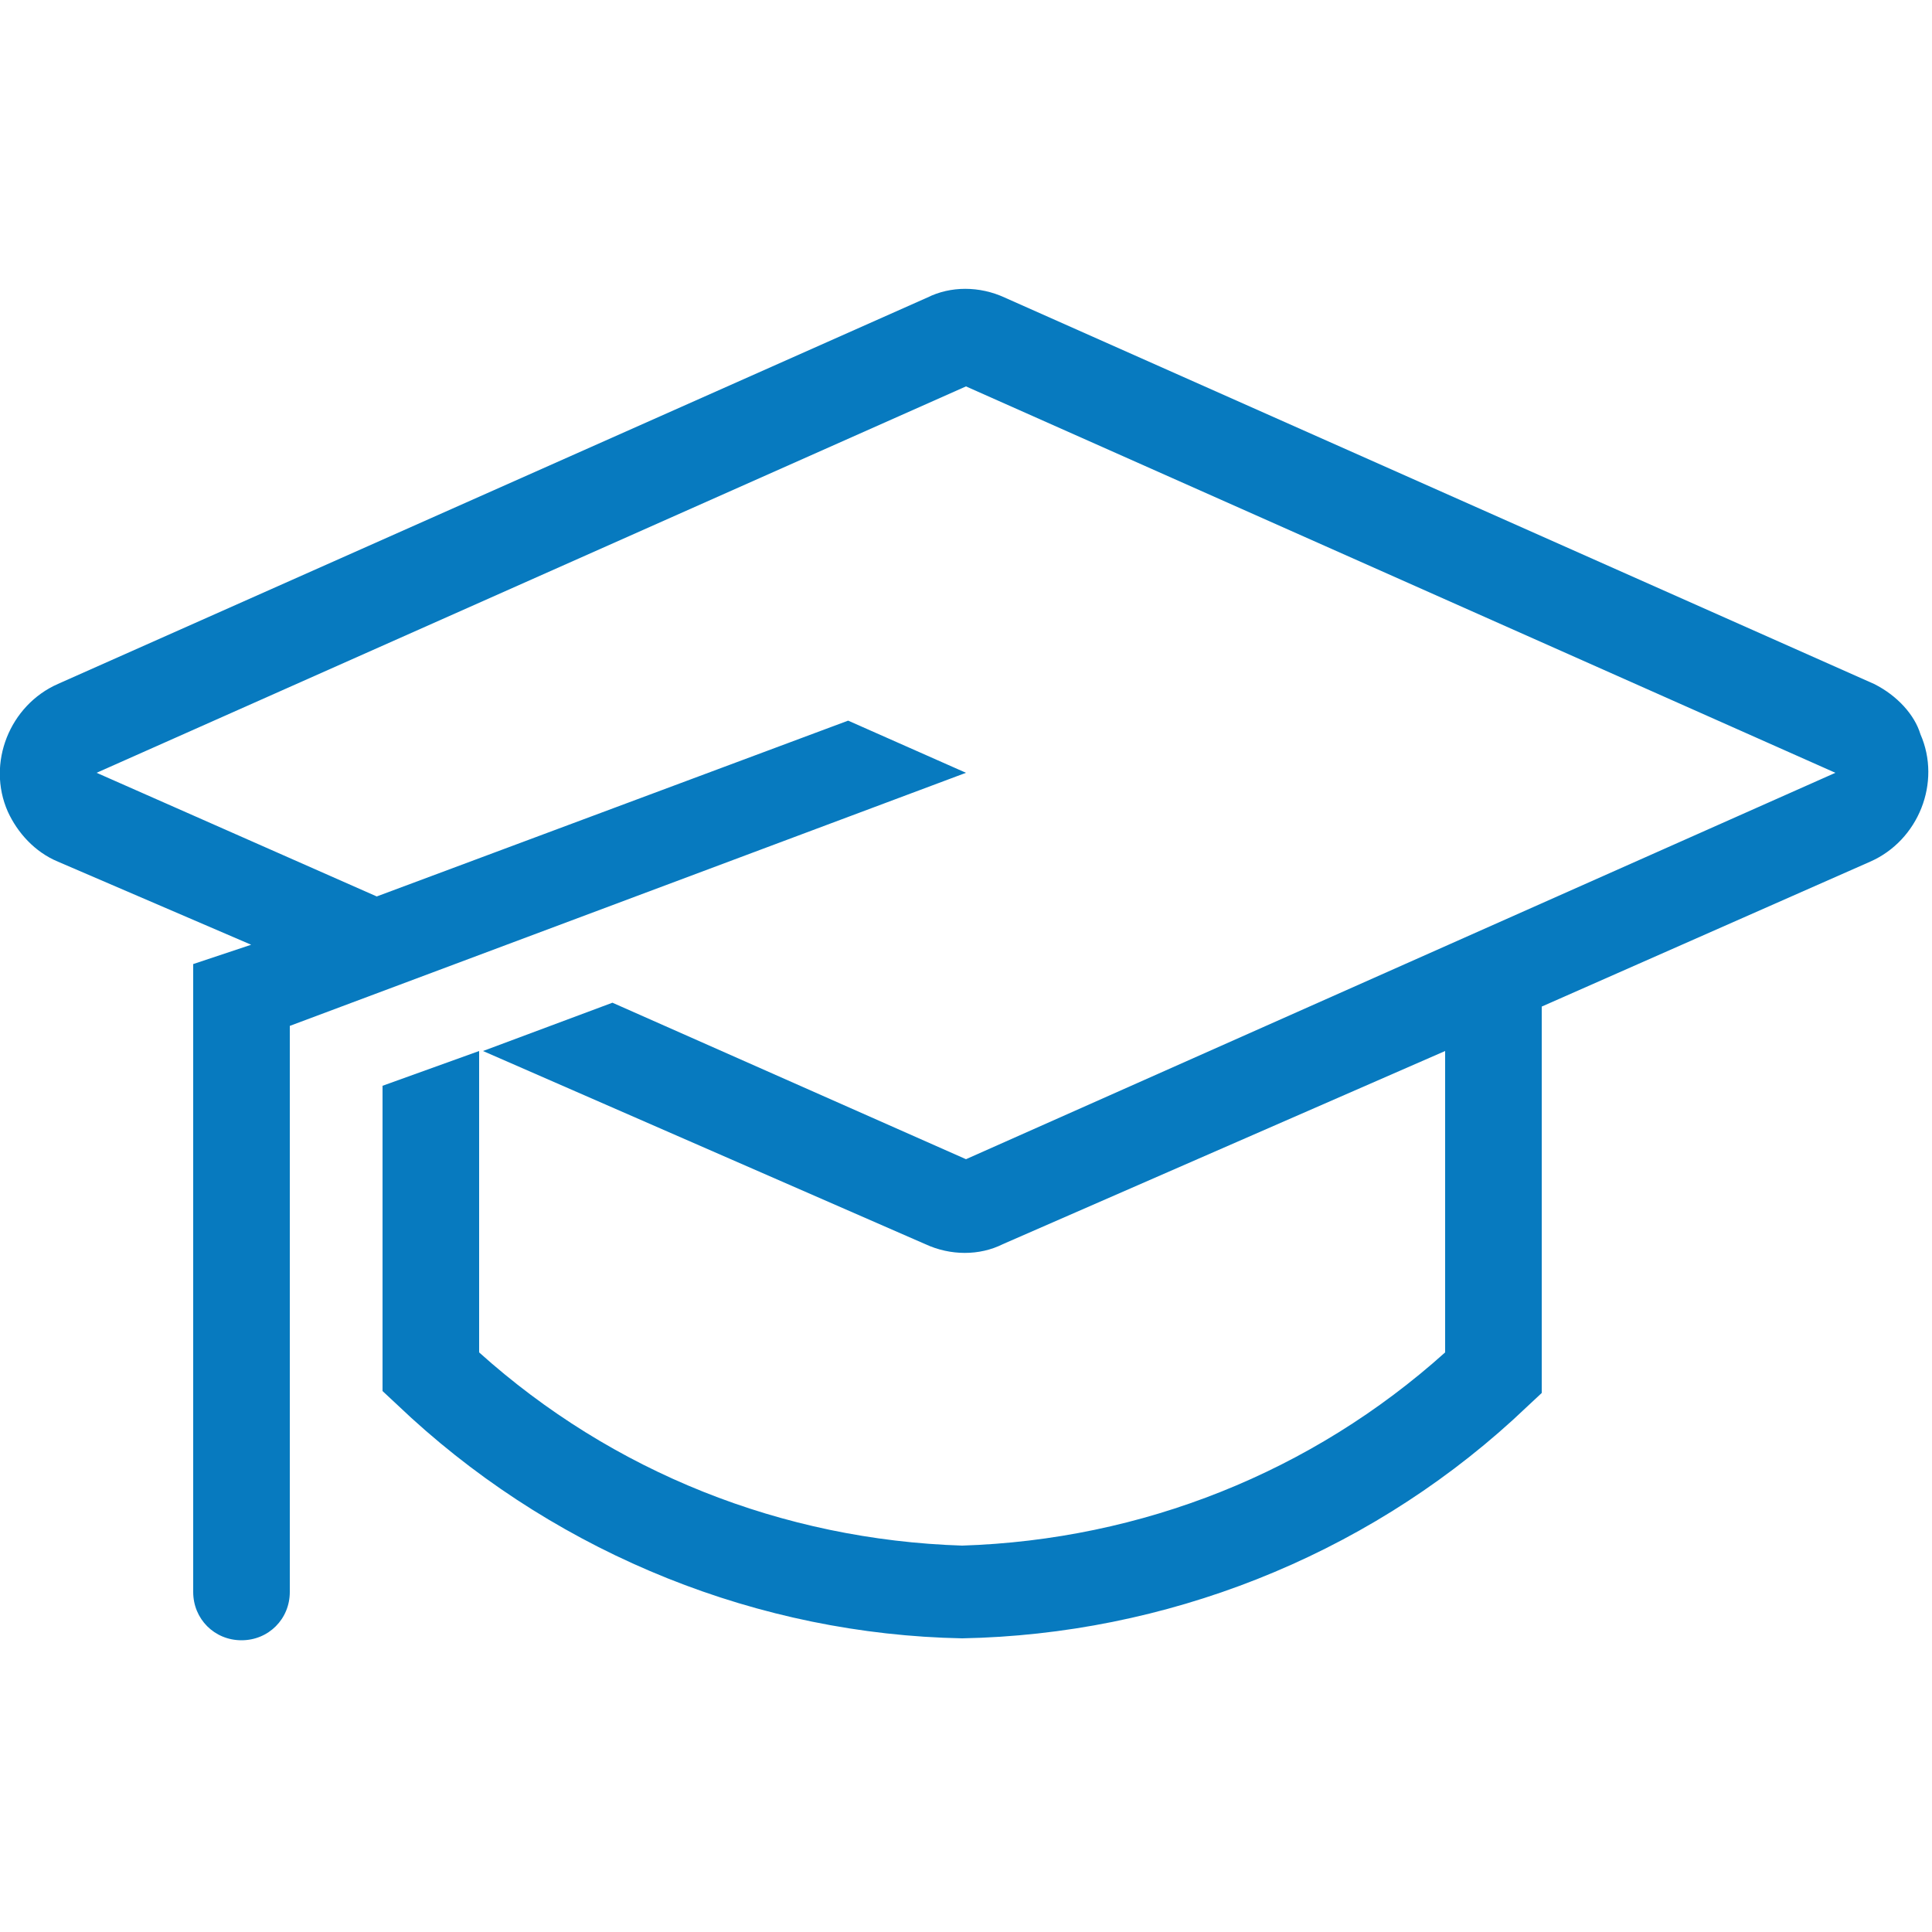 <?xml version="1.0" encoding="utf-8"?>
<!-- Generator: Adobe Illustrator 23.0.2, SVG Export Plug-In . SVG Version: 6.00 Build 0)  -->
<svg version="1.1" id="Ebene_1" xmlns="http://www.w3.org/2000/svg" xmlns:xlink="http://www.w3.org/1999/xlink" x="0px" y="0px"
	 width="100px" height="100px" viewBox="0 0 100 100" style="enable-background:new 0 0 100 100;" xml:space="preserve">
<style type="text/css">
	.st0{fill:#077ABF;}
</style>
<path class="st0" d="M97,35.4l-45-20c-1.3-0.6-2.8-0.6-4,0l-45,20c-2.5,1.1-3.7,4.1-2.6,6.6c0.5,1.1,1.4,2.1,2.6,2.6l10,4.3l-3,1
	v32.5c0,1.4,1.1,2.5,2.5,2.5s2.5-1.1,2.5-2.5V53.1L50,40l-6.1-2.7l-24.4,9.1L5,40l45-20l45,20L50,60l-18.3-8.1L25,54.4l22.9,10
	c1.3,0.6,2.8,0.6,4,0l22.9-10V70c-6.9,6.2-15.7,9.7-25,10c-9.3-0.3-18.1-3.8-25-10V54.4l-5,1.8v15.8l1.5,1.4
	c7.8,7.1,18,11.2,28.5,11.4c10.5-0.2,20.7-4.2,28.5-11.3l1.5-1.4v-20l17-7.5c2.5-1.1,3.7-4.1,2.6-6.6C99.1,37,98.2,36,97,35.4
	L97,35.4z"/>
</svg>
